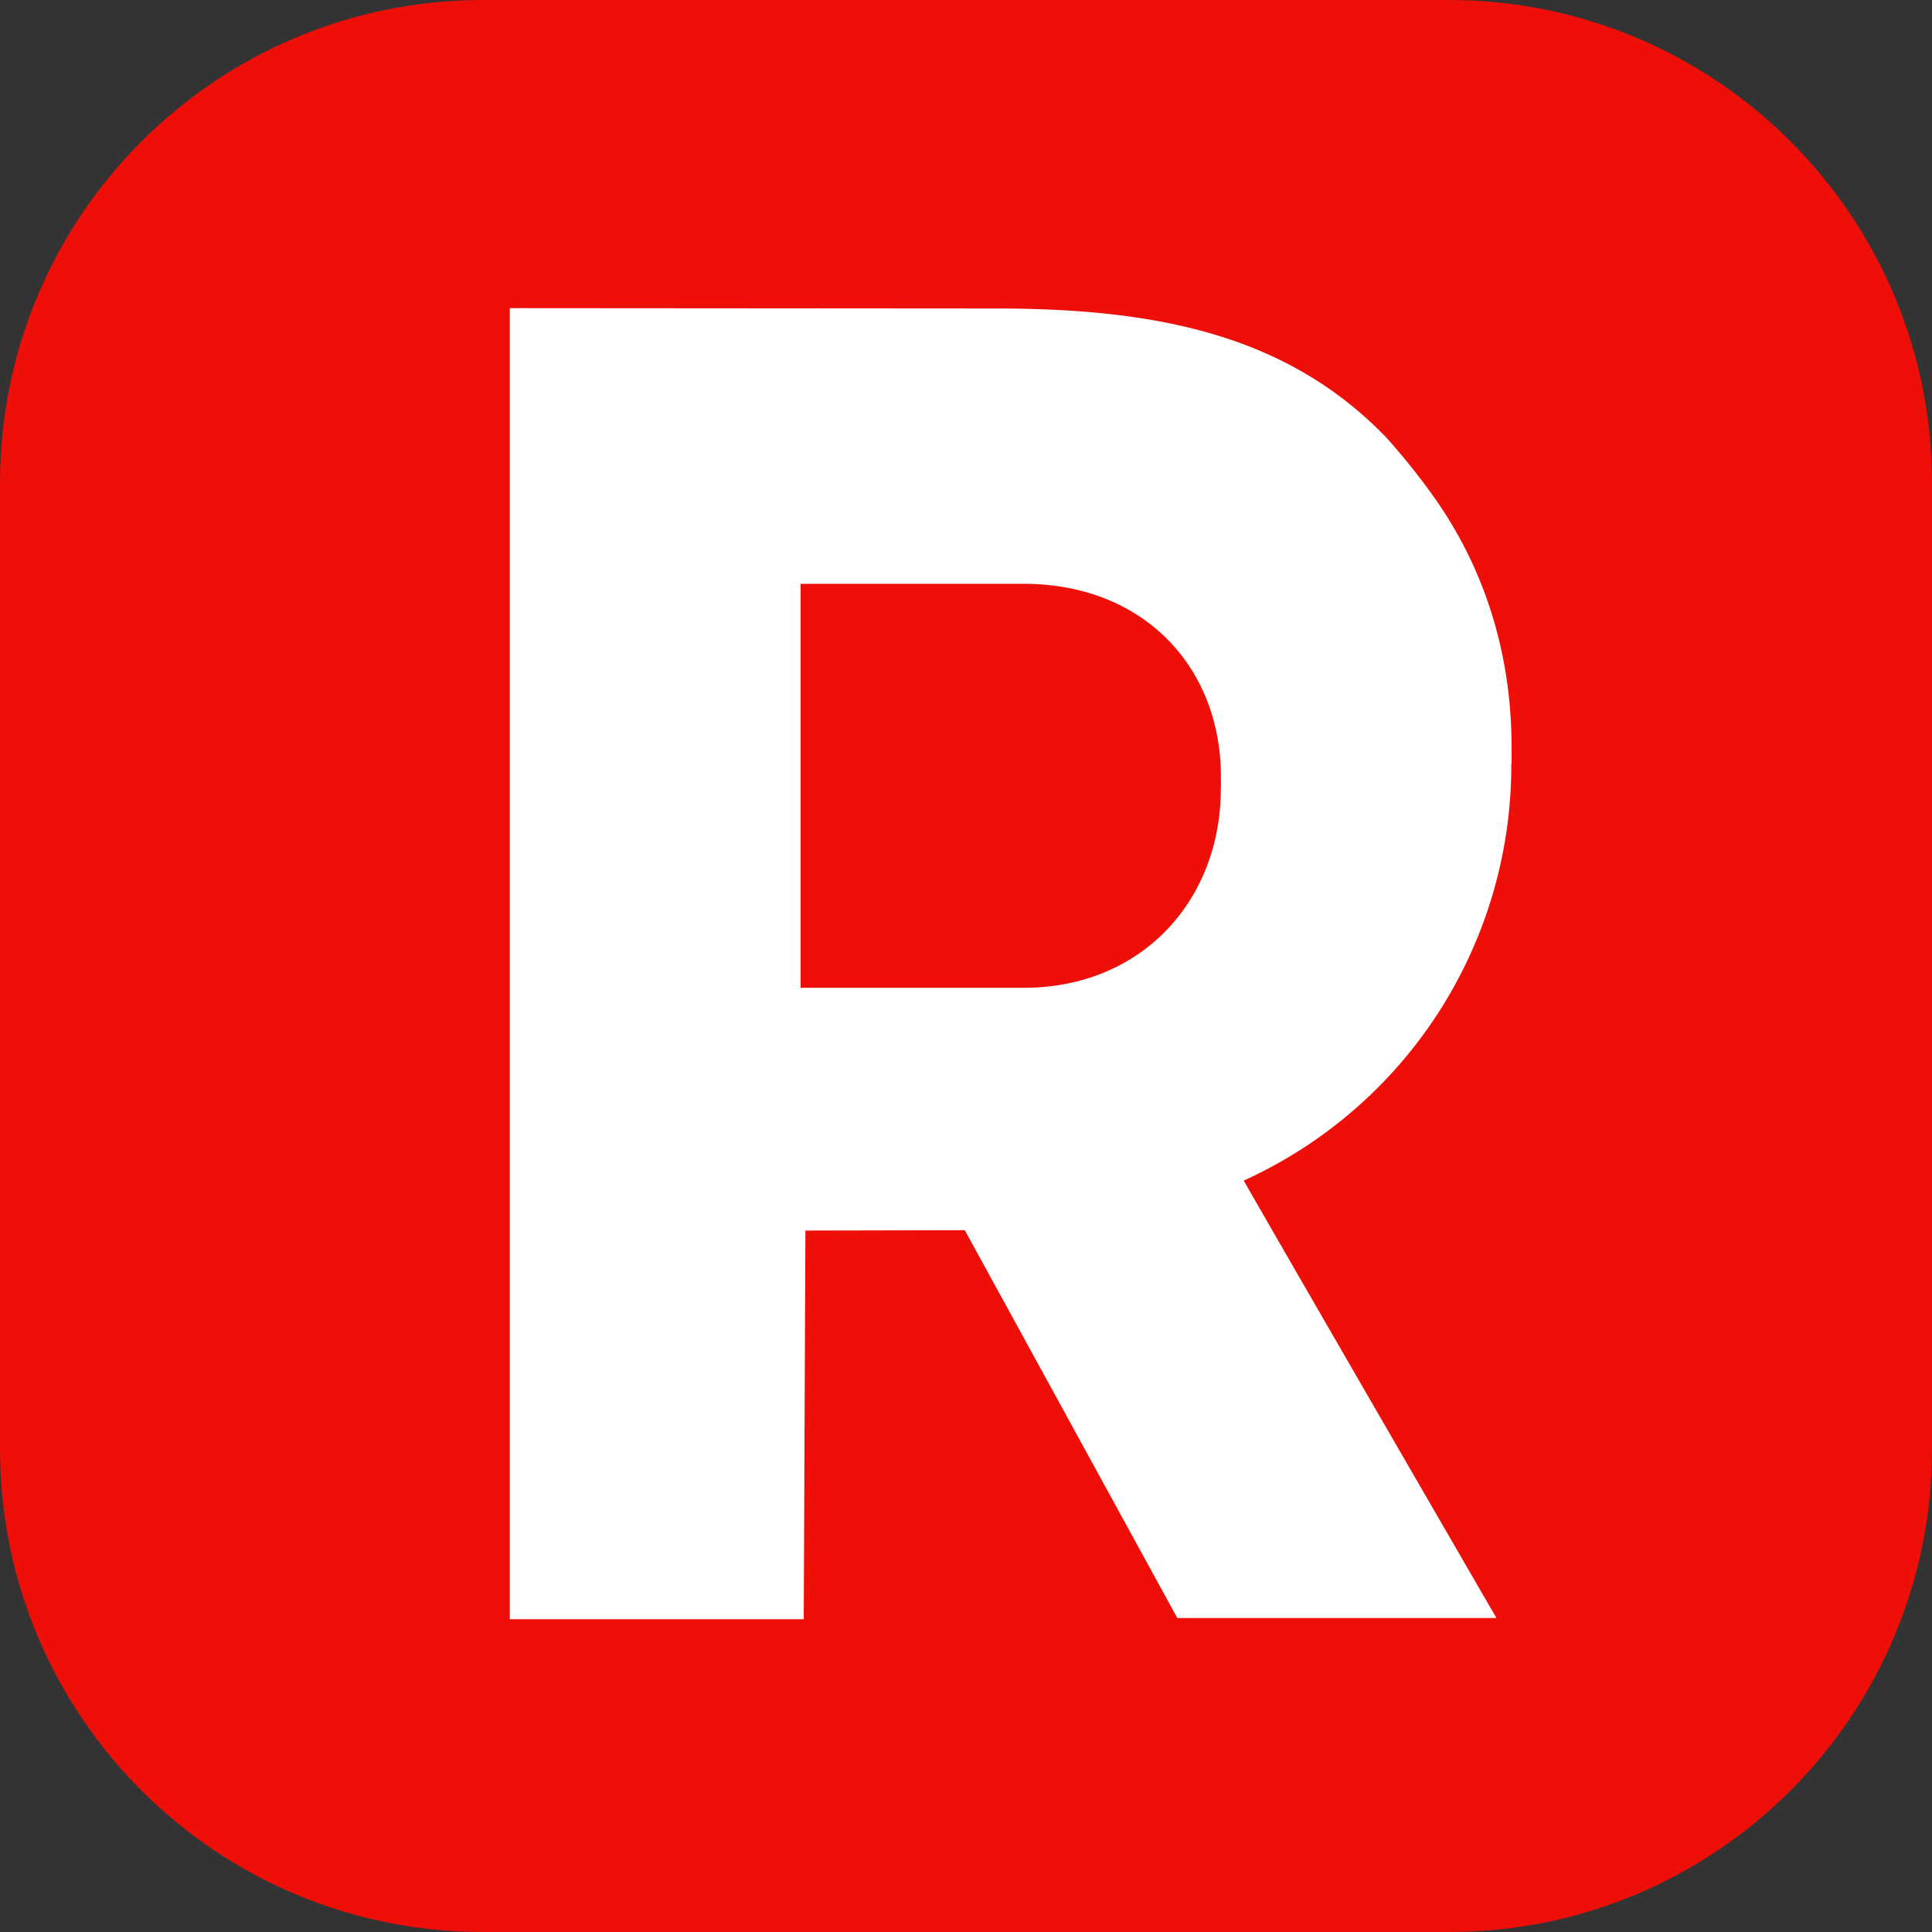 <svg xmlns="http://www.w3.org/2000/svg" width="56" height="56" fill="none"><rect width="100%" height="100%" fill="#333333" stroke="none"/><g clip-path="url(#a)"><path fill="#ED0F08" d="M42 0H14C6.268 0 0 6.268 0 14v28c0 7.732 6.268 14 14 14h28c7.732 0 14-6.268 14-14V14c0-7.732-6.268-14-14-14Z"/><path fill="#fff" fill-rule="evenodd" d="M35.385 22.872c0 3.192-2.26 5.76-5.715 5.76h-6.465v-11.71h6.468c3.455 0 5.716 2.397 5.716 5.593v.353l-.004.004Zm8.428-.742v-.49c0-2.73-.805-5.25-2.334-7.35-.405-.561-.84-1.1-1.302-1.614-2.863-2.96-6.615-3.734-11.305-3.734l-14.095-.01v38.002h8.52l.048-11.266 4.62-.01 6.16 11.241h9.25S37.45 36.672 36.05 34.22a13.223 13.223 0 0 0 7.756-12.09h.007Z" clip-rule="evenodd"/></g><defs><clipPath id="a"><path fill="#fff" d="M0 0h56v56H0z"/></clipPath></defs></svg>